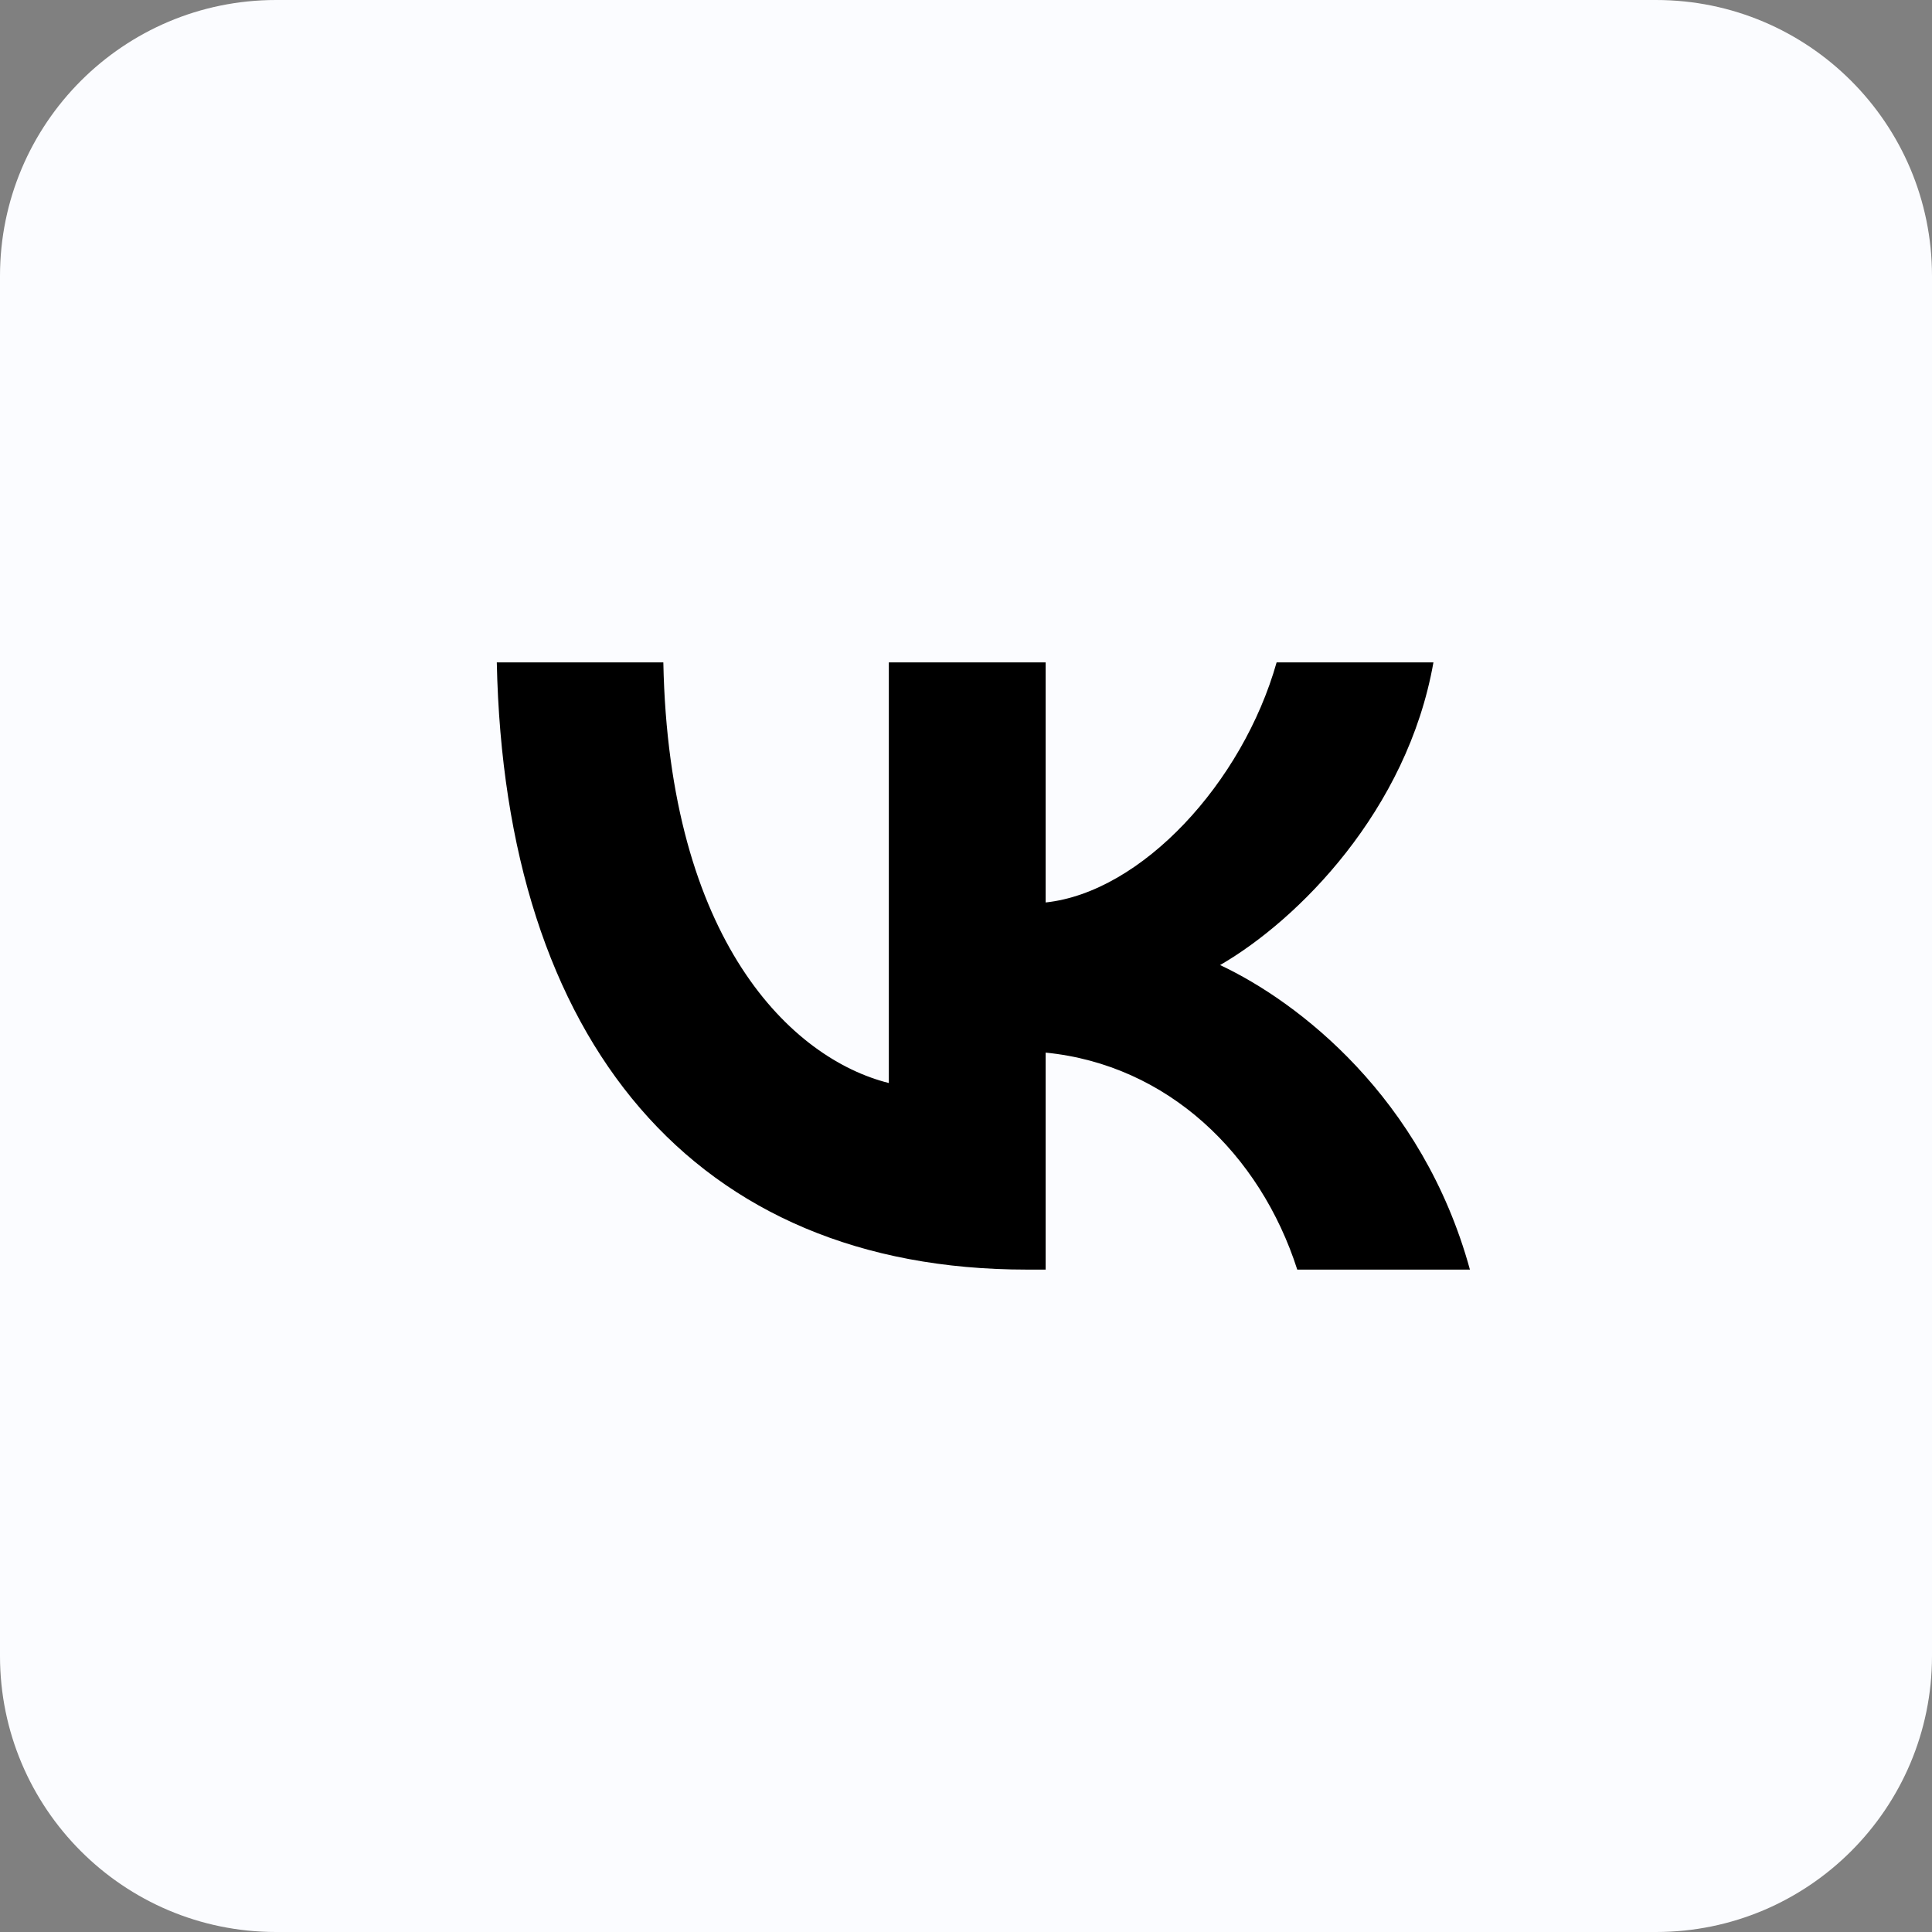 <?xml version="1.0" encoding="UTF-8"?> <svg xmlns="http://www.w3.org/2000/svg" width="35" height="35" viewBox="0 0 35 35" fill="none"><rect x="0" y="0" width="35" height="35" fill="#808080" stroke="none"/><path d="M0 5C0 2.239 2.239 0 5 0H30C32.761 0 35 2.239 35 5V30C35 32.761 32.761 35 30 35H5C2.239 35 0 32.761 0 30V5Z" fill="#FBFCFF"></path><path d="M18.602 23C12.579 23 9.143 18.871 9 12H12.017C12.116 17.043 14.34 19.179 16.102 19.62V12H18.943V16.349C20.683 16.162 22.51 14.18 23.127 12H25.968C25.494 14.687 23.512 16.669 22.103 17.483C23.512 18.144 25.77 19.873 26.629 23H23.501C22.83 20.908 21.156 19.289 18.943 19.069V23H18.602Z" fill="black"></path></svg> 